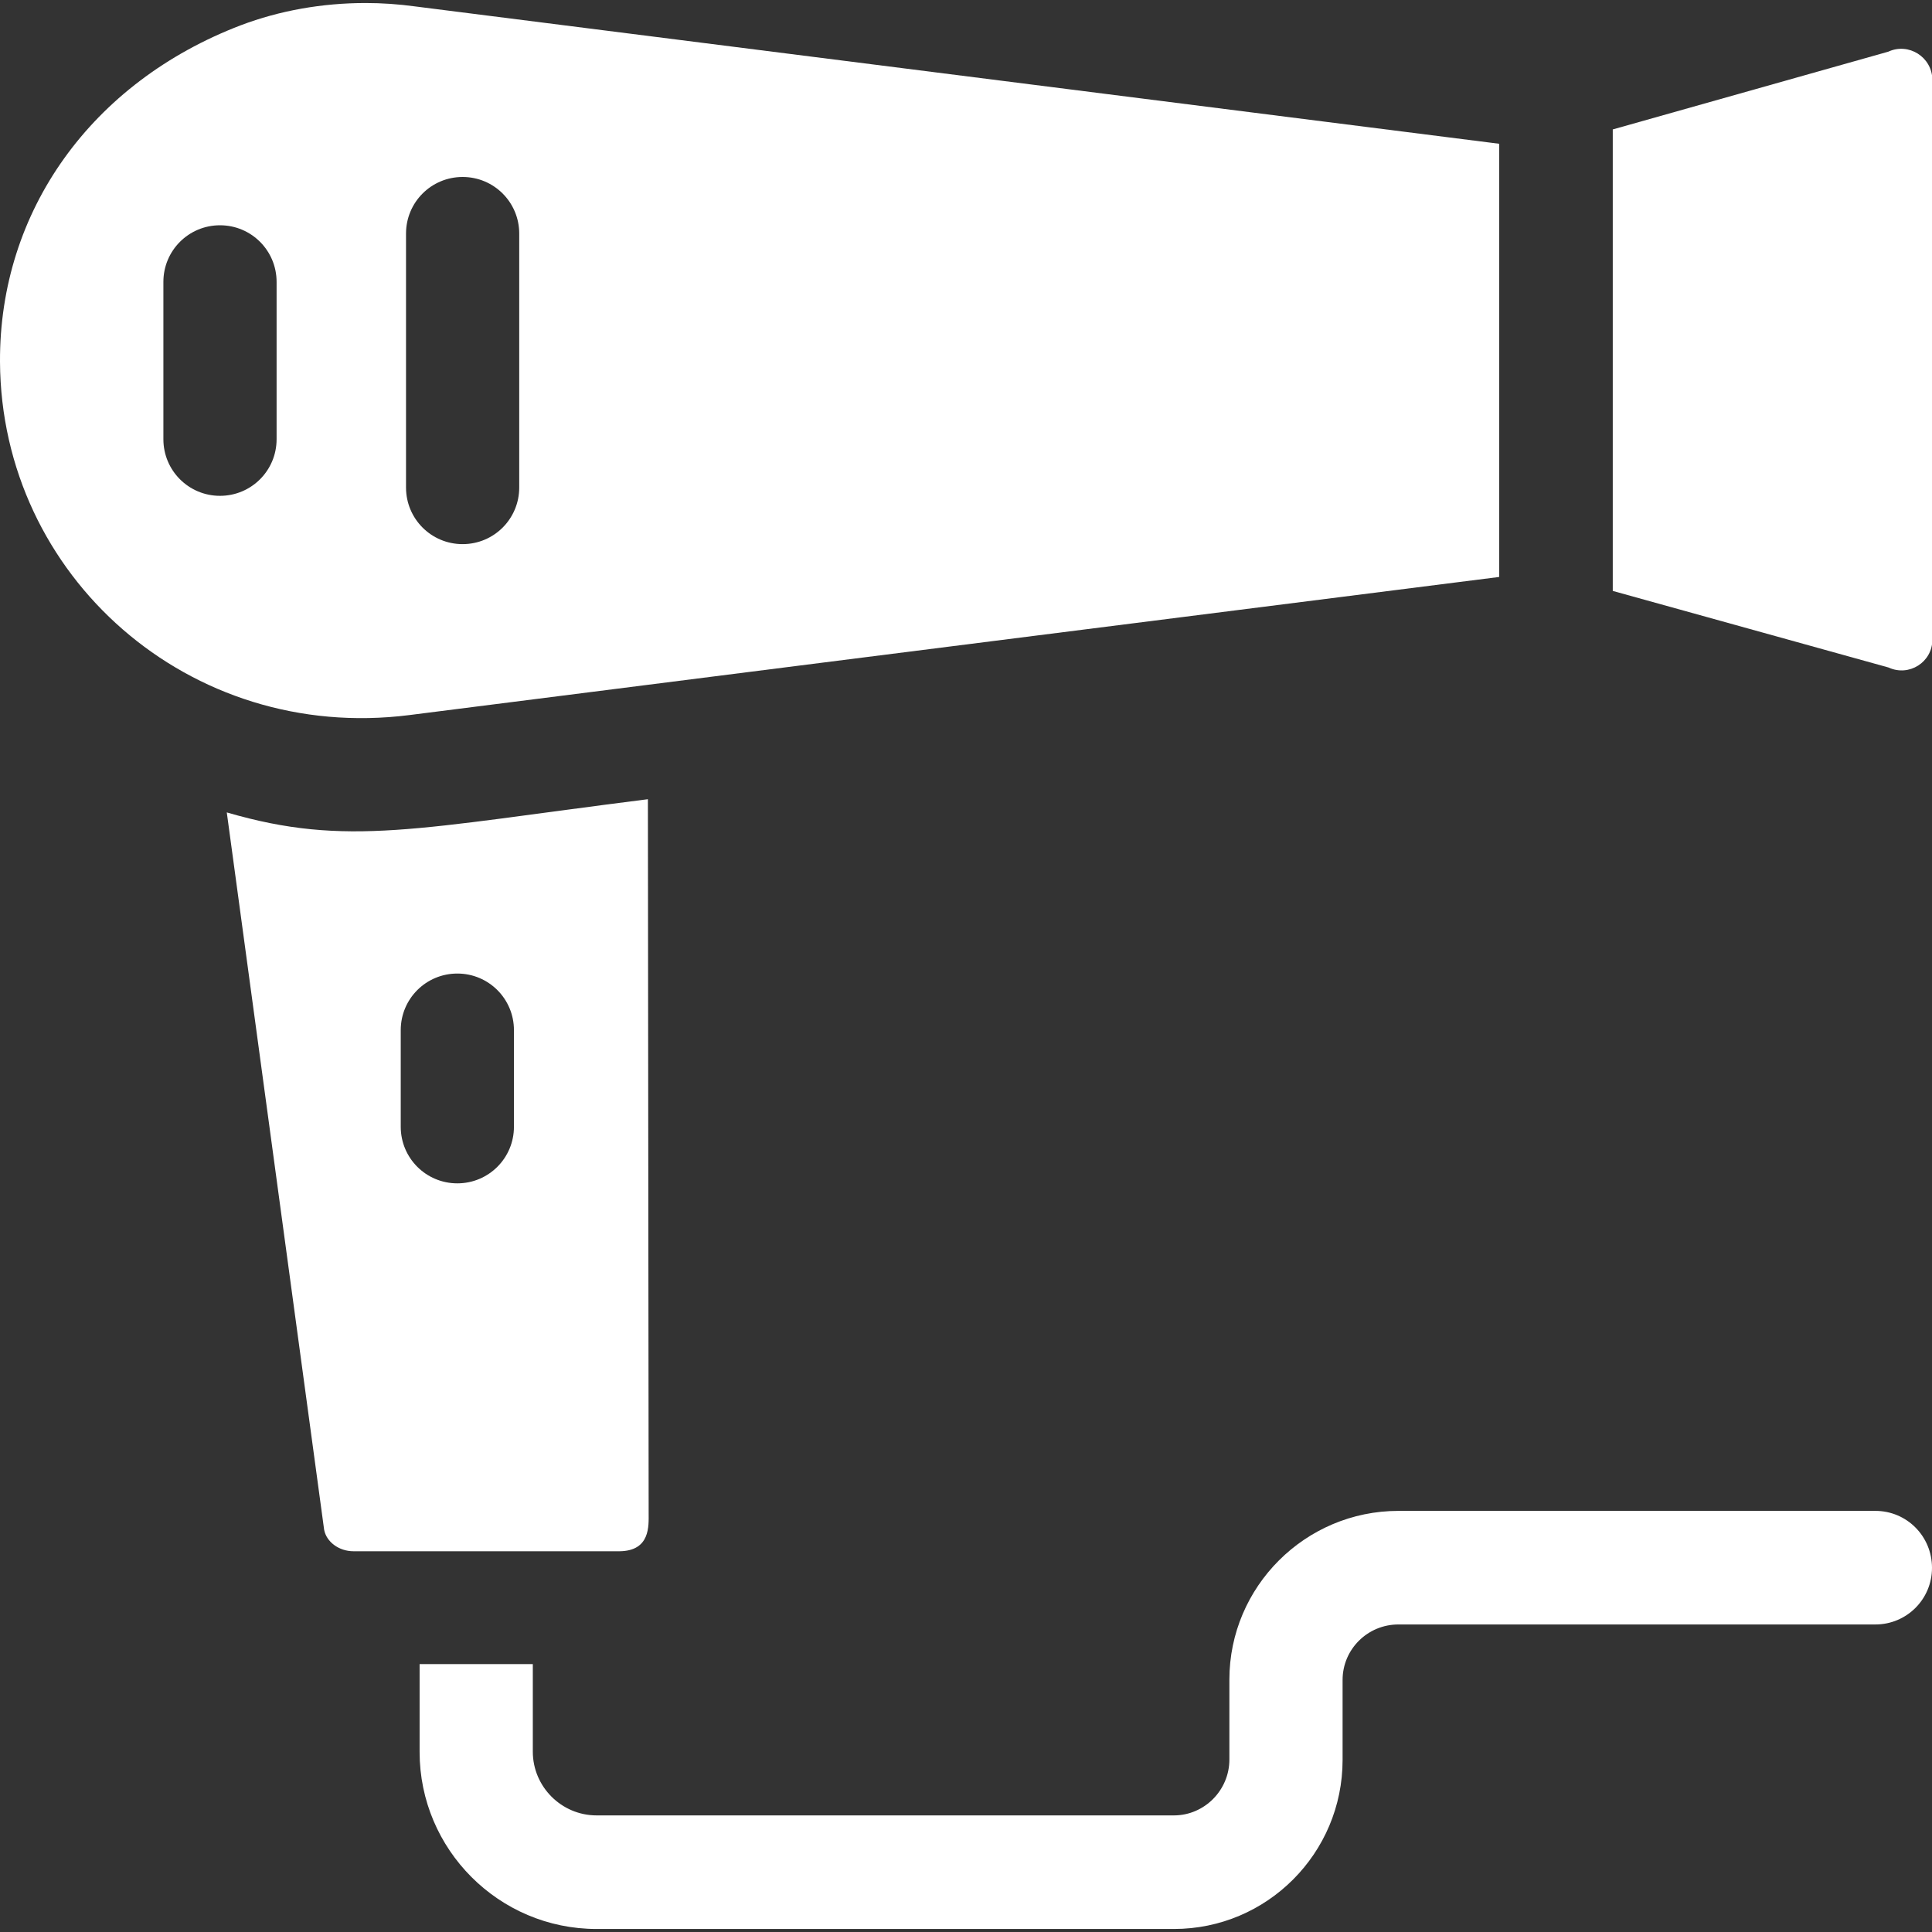 <?xml version="1.0" encoding="utf-8"?>
<!-- Generator: Adobe Illustrator 28.2.0, SVG Export Plug-In . SVG Version: 6.00 Build 0)  -->
<svg version="1.1" id="Capa_1" xmlns="http://www.w3.org/2000/svg" xmlns:xlink="http://www.w3.org/1999/xlink" x="0px" y="0px"
	 viewBox="0 0 512 512" style="enable-background:new 0 0 512 512;" xml:space="preserve">
<rect x="0" y="0" width="512" height="512" fill="#333333" stroke="none"/>
<style type="text/css">
	.st0{fill:#FFFFFF;}
</style>
<g>
	<path class="st0" d="M171.9,401l-0.2-189.2c-61.1,7.7-79.7,12.8-111.6,3.5l25.8,190.1c0.6,3.2,3.9,5.7,7.8,5.7h70.5
		C172.4,411,171.9,404.3,171.9,401z M136.2,298.6c0,8.3-6.7,15-15,15c-8.3,0-15-6.7-15-15V273c0-8.3,6.7-15,15-15
		c8.3,0,15,6.7,15,15V298.6z"/>
	<path class="st0" d="M108.5,189.5c147.5-18.7,29.7-3.8,288.8-36.6V38.1L110,1.7c-4.4-0.6-8.8-0.9-13.1-0.9c-11.5,0-22.8,2-33.1,5.9
		C24.3,21.8-0.2,55.9,0,95.9C0.3,152.7,50.2,196.9,108.5,189.5z M107.6,61.9c0-8.3,6.7-15,15-15c8.3,0,15,6.7,15,15v67.3
		c0,8.3-6.7,15-15,15c-8.3,0-15-6.7-15-15C107.6,121.3,107.6,70.3,107.6,61.9z M73.3,116.4c0,8.3-6.7,15-15,15c-8.3,0-15-6.7-15-15
		c0-8.3,0-33.4,0-41.7c0-8.3,6.7-15,15-15c8.3,0,15,6.7,15,15V116.4z"/>
	<path class="st0" d="M500.4,13.7l-73,20.6v122.3l73.1,20.3c5.4,2.5,11.6-1.4,11.6-7.4V21.1C512,15.1,505.8,11.2,500.4,13.7
		L500.4,13.7z"/>
	<path class="st0" d="M497,400.4H370.6c-24.7,0-44.8,20.1-44.8,44.7v21.2c0,8.1-6.6,14.8-14.7,14.8h-153c-9.3,0-16.9-7.6-16.9-16.9
		V441h-30v23.3c0,25.8,21,46.9,46.9,46.9h153c24.7,0,44.7-20.1,44.7-44.8v-21.2c0-8.1,6.6-14.7,14.8-14.7H497c8.3,0,15-6.7,15-15
		C512,407.1,505.3,400.4,497,400.4z"/>
</g>
</svg>
